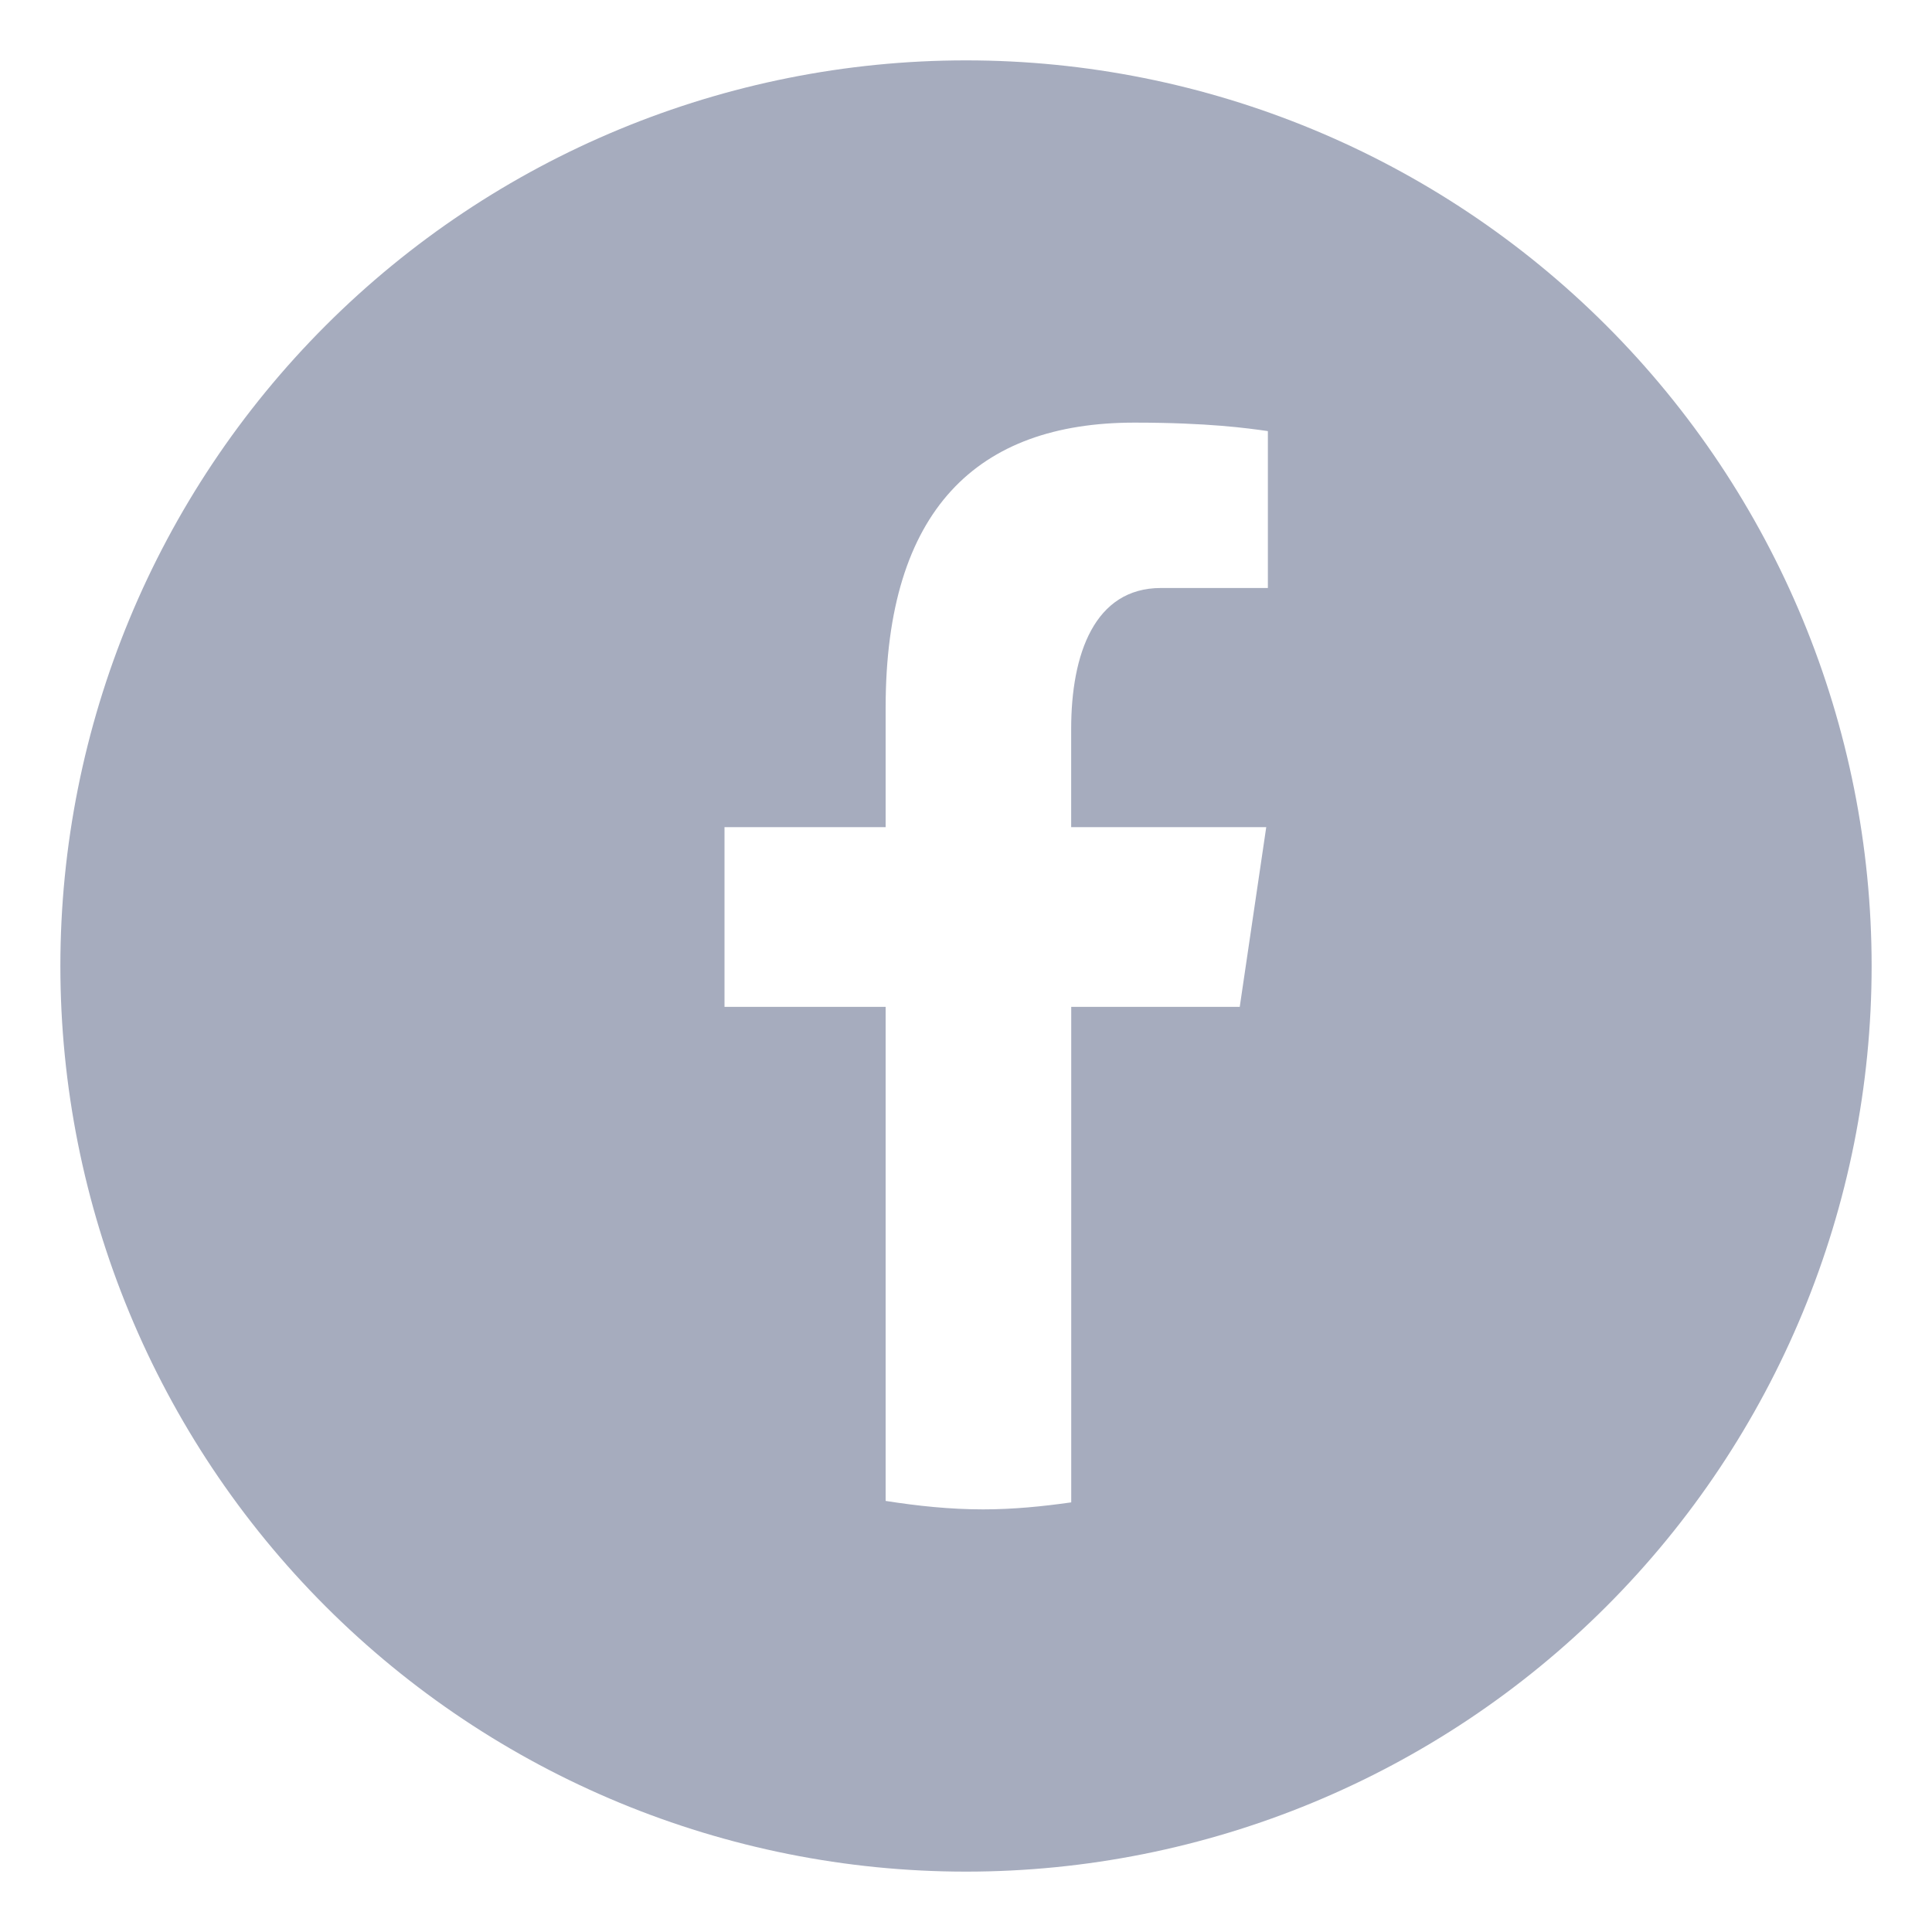<svg width="32" height="32" viewBox="0 0 32 32" fill="none" xmlns="http://www.w3.org/2000/svg">
<path fill-rule="evenodd" clip-rule="evenodd" d="M5.393 5.393C8.206 2.58 12.022 1 16 1C19.978 1 23.794 2.58 26.607 5.393C29.42 8.206 31 12.022 31 16C31 19.978 29.42 23.794 26.607 26.607C23.794 29.42 19.978 31 16 31C12.022 31 8.206 29.42 5.393 26.607C2.58 23.794 1 19.978 1 16C1 12.022 2.58 8.206 5.393 5.393ZM20.534 16.677H17.743V24.884C17.264 24.952 16.779 25 16.283 25C15.733 25 15.198 24.943 14.669 24.86V16.677H12V13.7H14.669V11.719C14.669 8.439 16.191 7 18.788 7C20.009 7 20.666 7.093 20.983 7.138L21 7.141V9.739H19.229C18.127 9.739 17.742 10.836 17.742 12.072V13.7H20.973L20.534 16.677Z" fill="#A6ACBE"/>
</svg>
